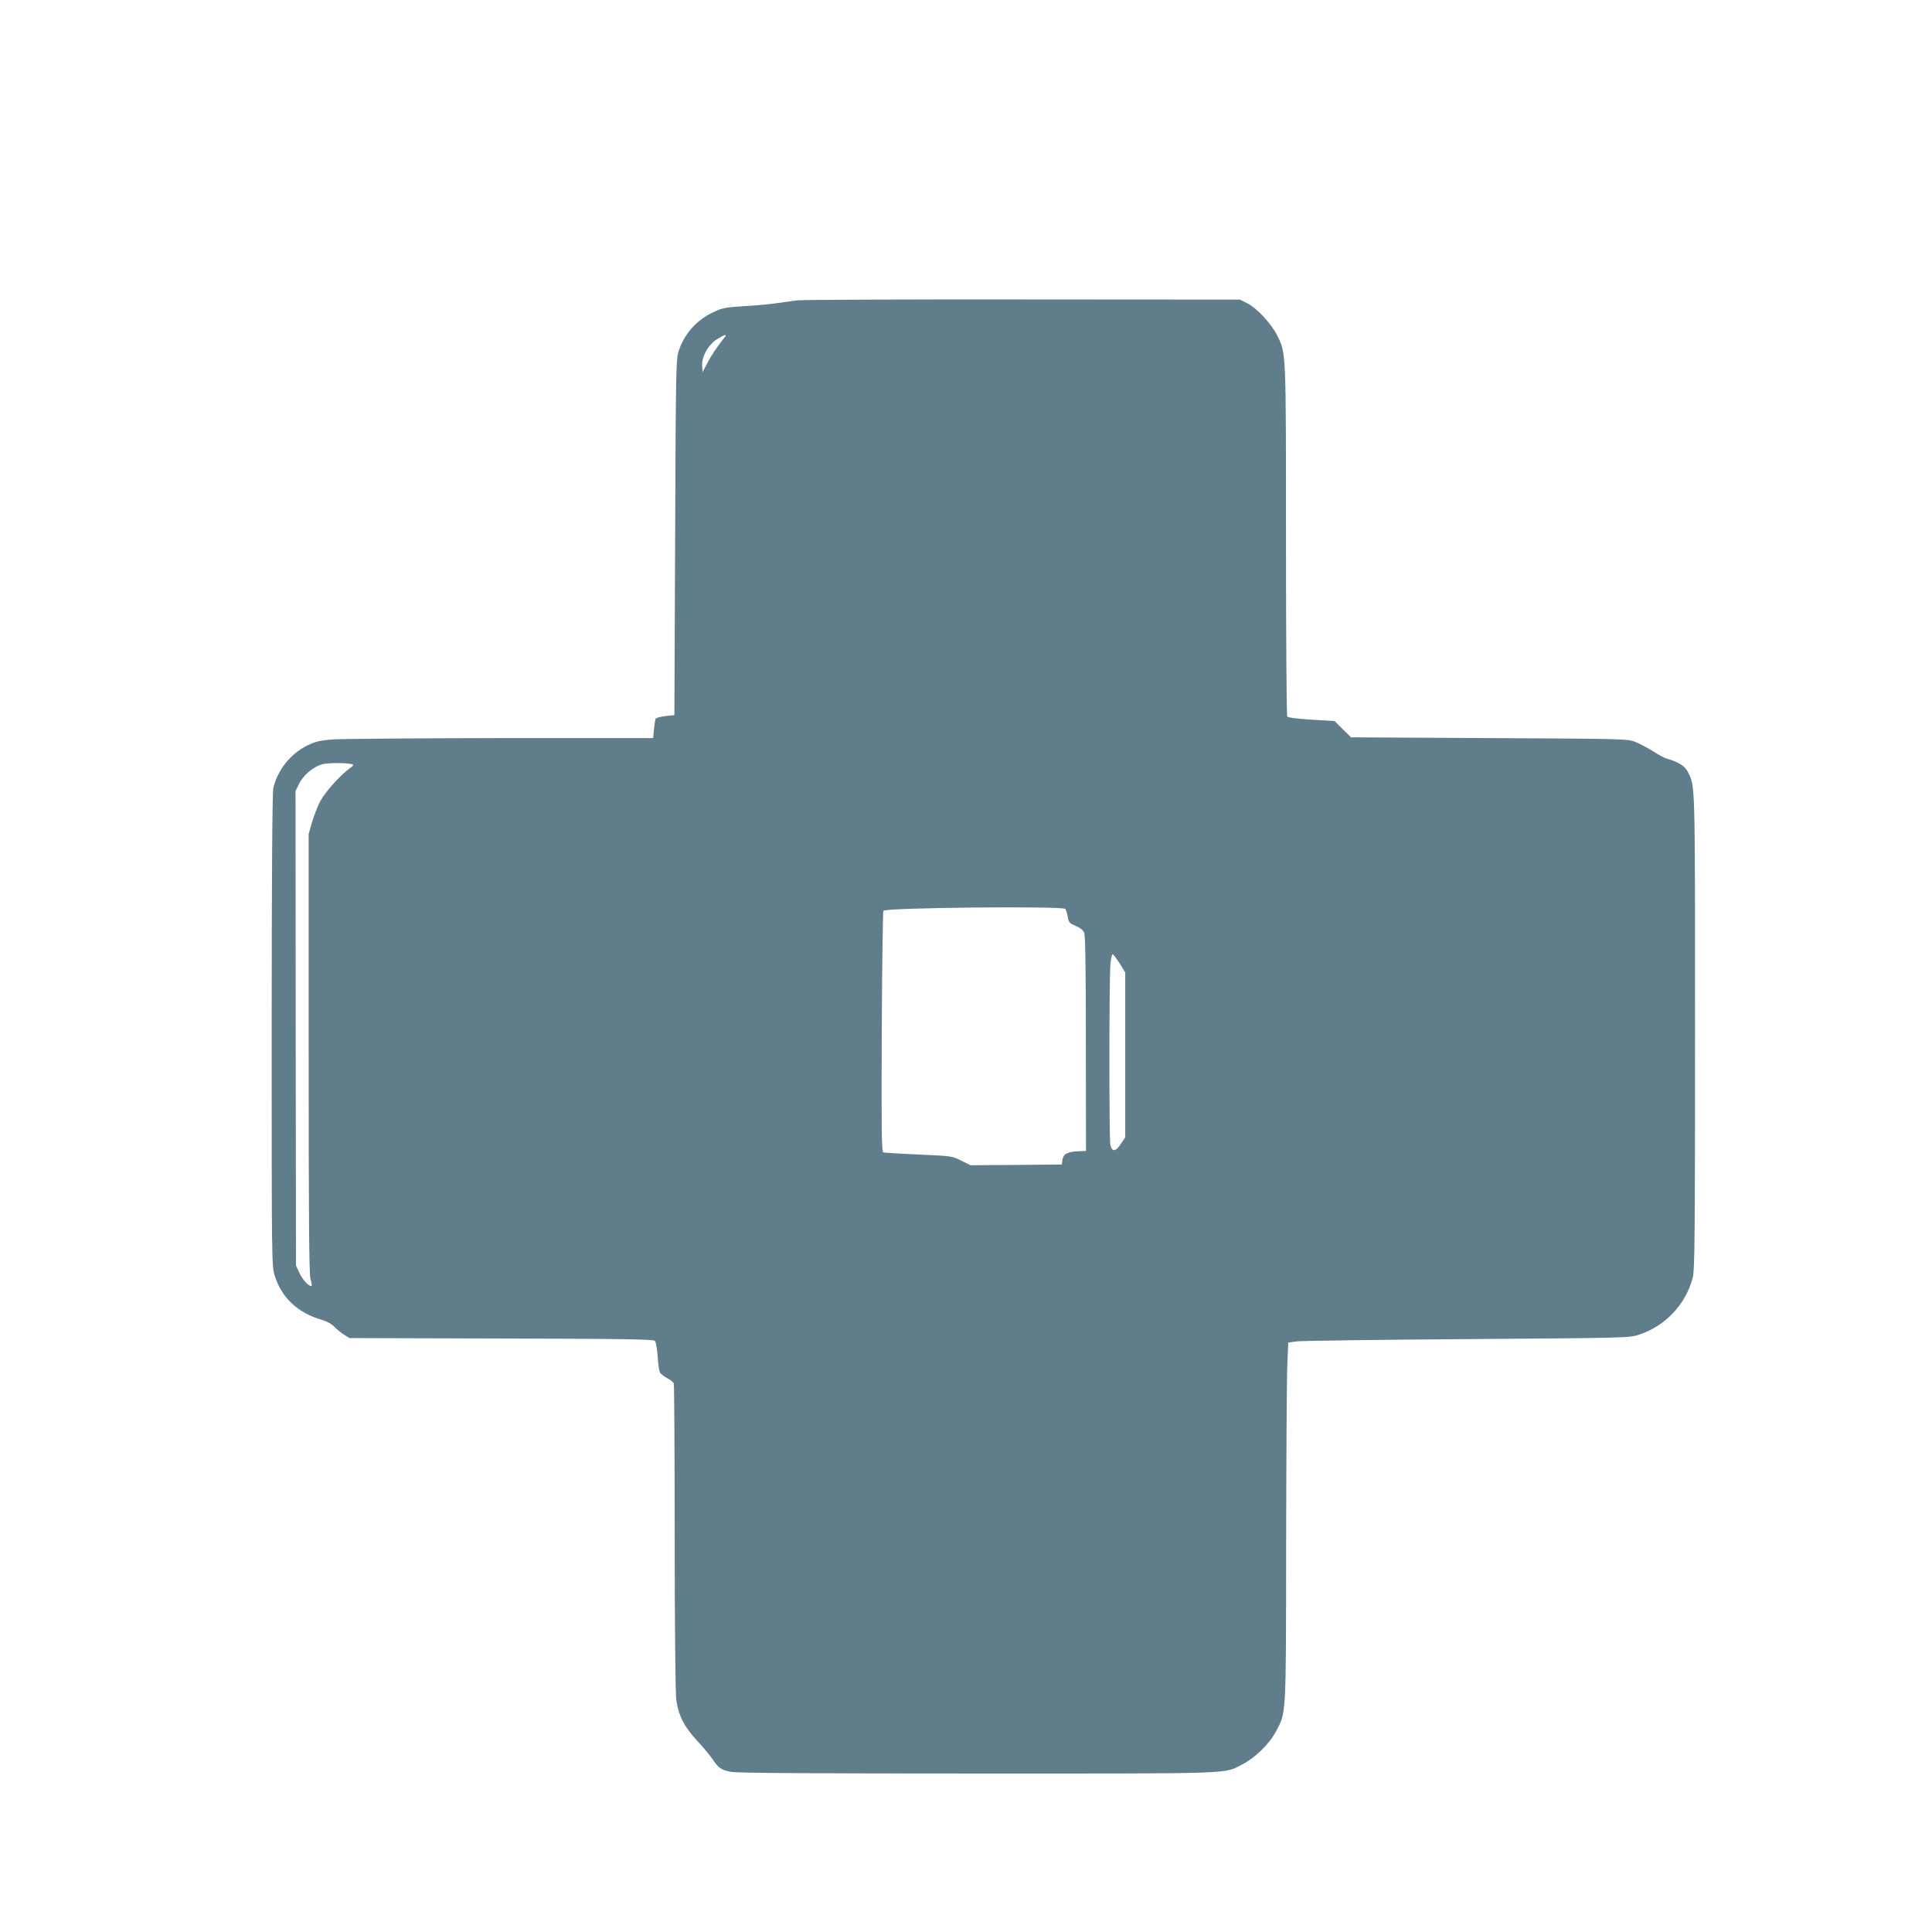 <?xml version="1.0" standalone="no"?>
<!DOCTYPE svg PUBLIC "-//W3C//DTD SVG 20010904//EN"
 "http://www.w3.org/TR/2001/REC-SVG-20010904/DTD/svg10.dtd">
<svg version="1.0" xmlns="http://www.w3.org/2000/svg"
 width="1280pt" height="1280pt" viewBox="0 0 1280 1280"
 preserveAspectRatio="xMidYMid meet">
<g transform="translate(0,1280) scale(0.1,-0.1)"
fill="#607d8b" stroke="none">
<path d="M5280 10810 c-30 -4 -89 -12 -130 -18 -41 -7 -139 -16 -216 -20 -127
-8 -149 -12 -207 -40 -113 -52 -196 -147 -232 -262 -16 -50 -18 -155 -22
-1231 l-5 -1177 -59 -6 c-32 -4 -61 -12 -65 -17 -3 -6 -8 -37 -11 -70 l-6 -59
-1011 0 c-556 -1 -1057 -5 -1114 -9 -85 -7 -115 -15 -166 -40 -111 -54 -198
-164 -225 -282 -7 -29 -11 -590 -11 -1605 0 -1528 0 -1563 20 -1625 45 -146
152 -247 311 -293 34 -10 67 -28 85 -47 16 -17 45 -40 64 -52 l35 -22 1007 -3
c837 -2 1008 -5 1017 -16 7 -8 15 -54 18 -103 3 -48 10 -96 15 -105 5 -10 26
-27 47 -38 21 -10 41 -26 45 -35 3 -9 6 -467 6 -1018 0 -585 5 -1033 10 -1076
14 -105 54 -183 137 -272 38 -41 83 -94 100 -119 44 -65 61 -77 127 -89 41 -8
543 -11 1636 -11 1728 0 1624 -4 1750 60 85 43 180 136 224 219 68 130 66 83
67 1241 1 575 4 1110 8 1190 l6 145 55 8 c30 4 539 11 1130 15 1069 8 1075 8
1141 30 174 58 308 201 354 378 13 51 15 261 15 1629 0 1688 2 1623 -49 1724
-19 37 -62 63 -141 86 -14 4 -53 25 -87 47 -34 21 -85 49 -115 61 -53 22 -56
22 -970 27 l-917 5 -55 54 -54 54 -154 9 c-95 6 -156 14 -160 21 -4 7 -8 534
-8 1172 0 1272 1 1233 -60 1356 -39 77 -136 181 -199 211 l-46 23 -1440 1
c-792 1 -1465 -2 -1495 -6z m-477 -242 c-54 -68 -90 -121 -116 -172 l-32 -61
-3 39 c-5 59 39 141 96 177 49 31 71 38 55 17z m-2463 -2835 c3 -2 -9 -14 -25
-25 -58 -41 -160 -154 -192 -214 -18 -33 -42 -96 -55 -139 l-23 -80 0 -1455
c0 -1119 3 -1464 12 -1494 7 -22 10 -42 8 -44 -12 -12 -56 33 -79 80 l-25 53
-2 1572 -1 1572 22 45 c27 57 90 112 150 131 42 14 196 12 210 -2z m4718 -955
c5 -7 13 -31 16 -53 6 -36 12 -42 52 -59 29 -12 50 -28 57 -45 8 -18 11 -234
11 -736 l1 -710 -60 -3 c-66 -3 -92 -20 -97 -61 l-3 -26 -302 -3 -303 -2 -61
30 c-60 31 -64 31 -282 41 -122 5 -228 12 -235 14 -11 4 -13 153 -10 799 2
437 7 798 11 802 21 21 1188 32 1205 12z m361 -362 l36 -59 0 -546 0 -546 -28
-42 c-35 -55 -62 -57 -71 -5 -8 49 -8 1108 1 1195 3 37 10 66 15 65 6 -2 26
-30 47 -62z"/>
</g>
</svg>
